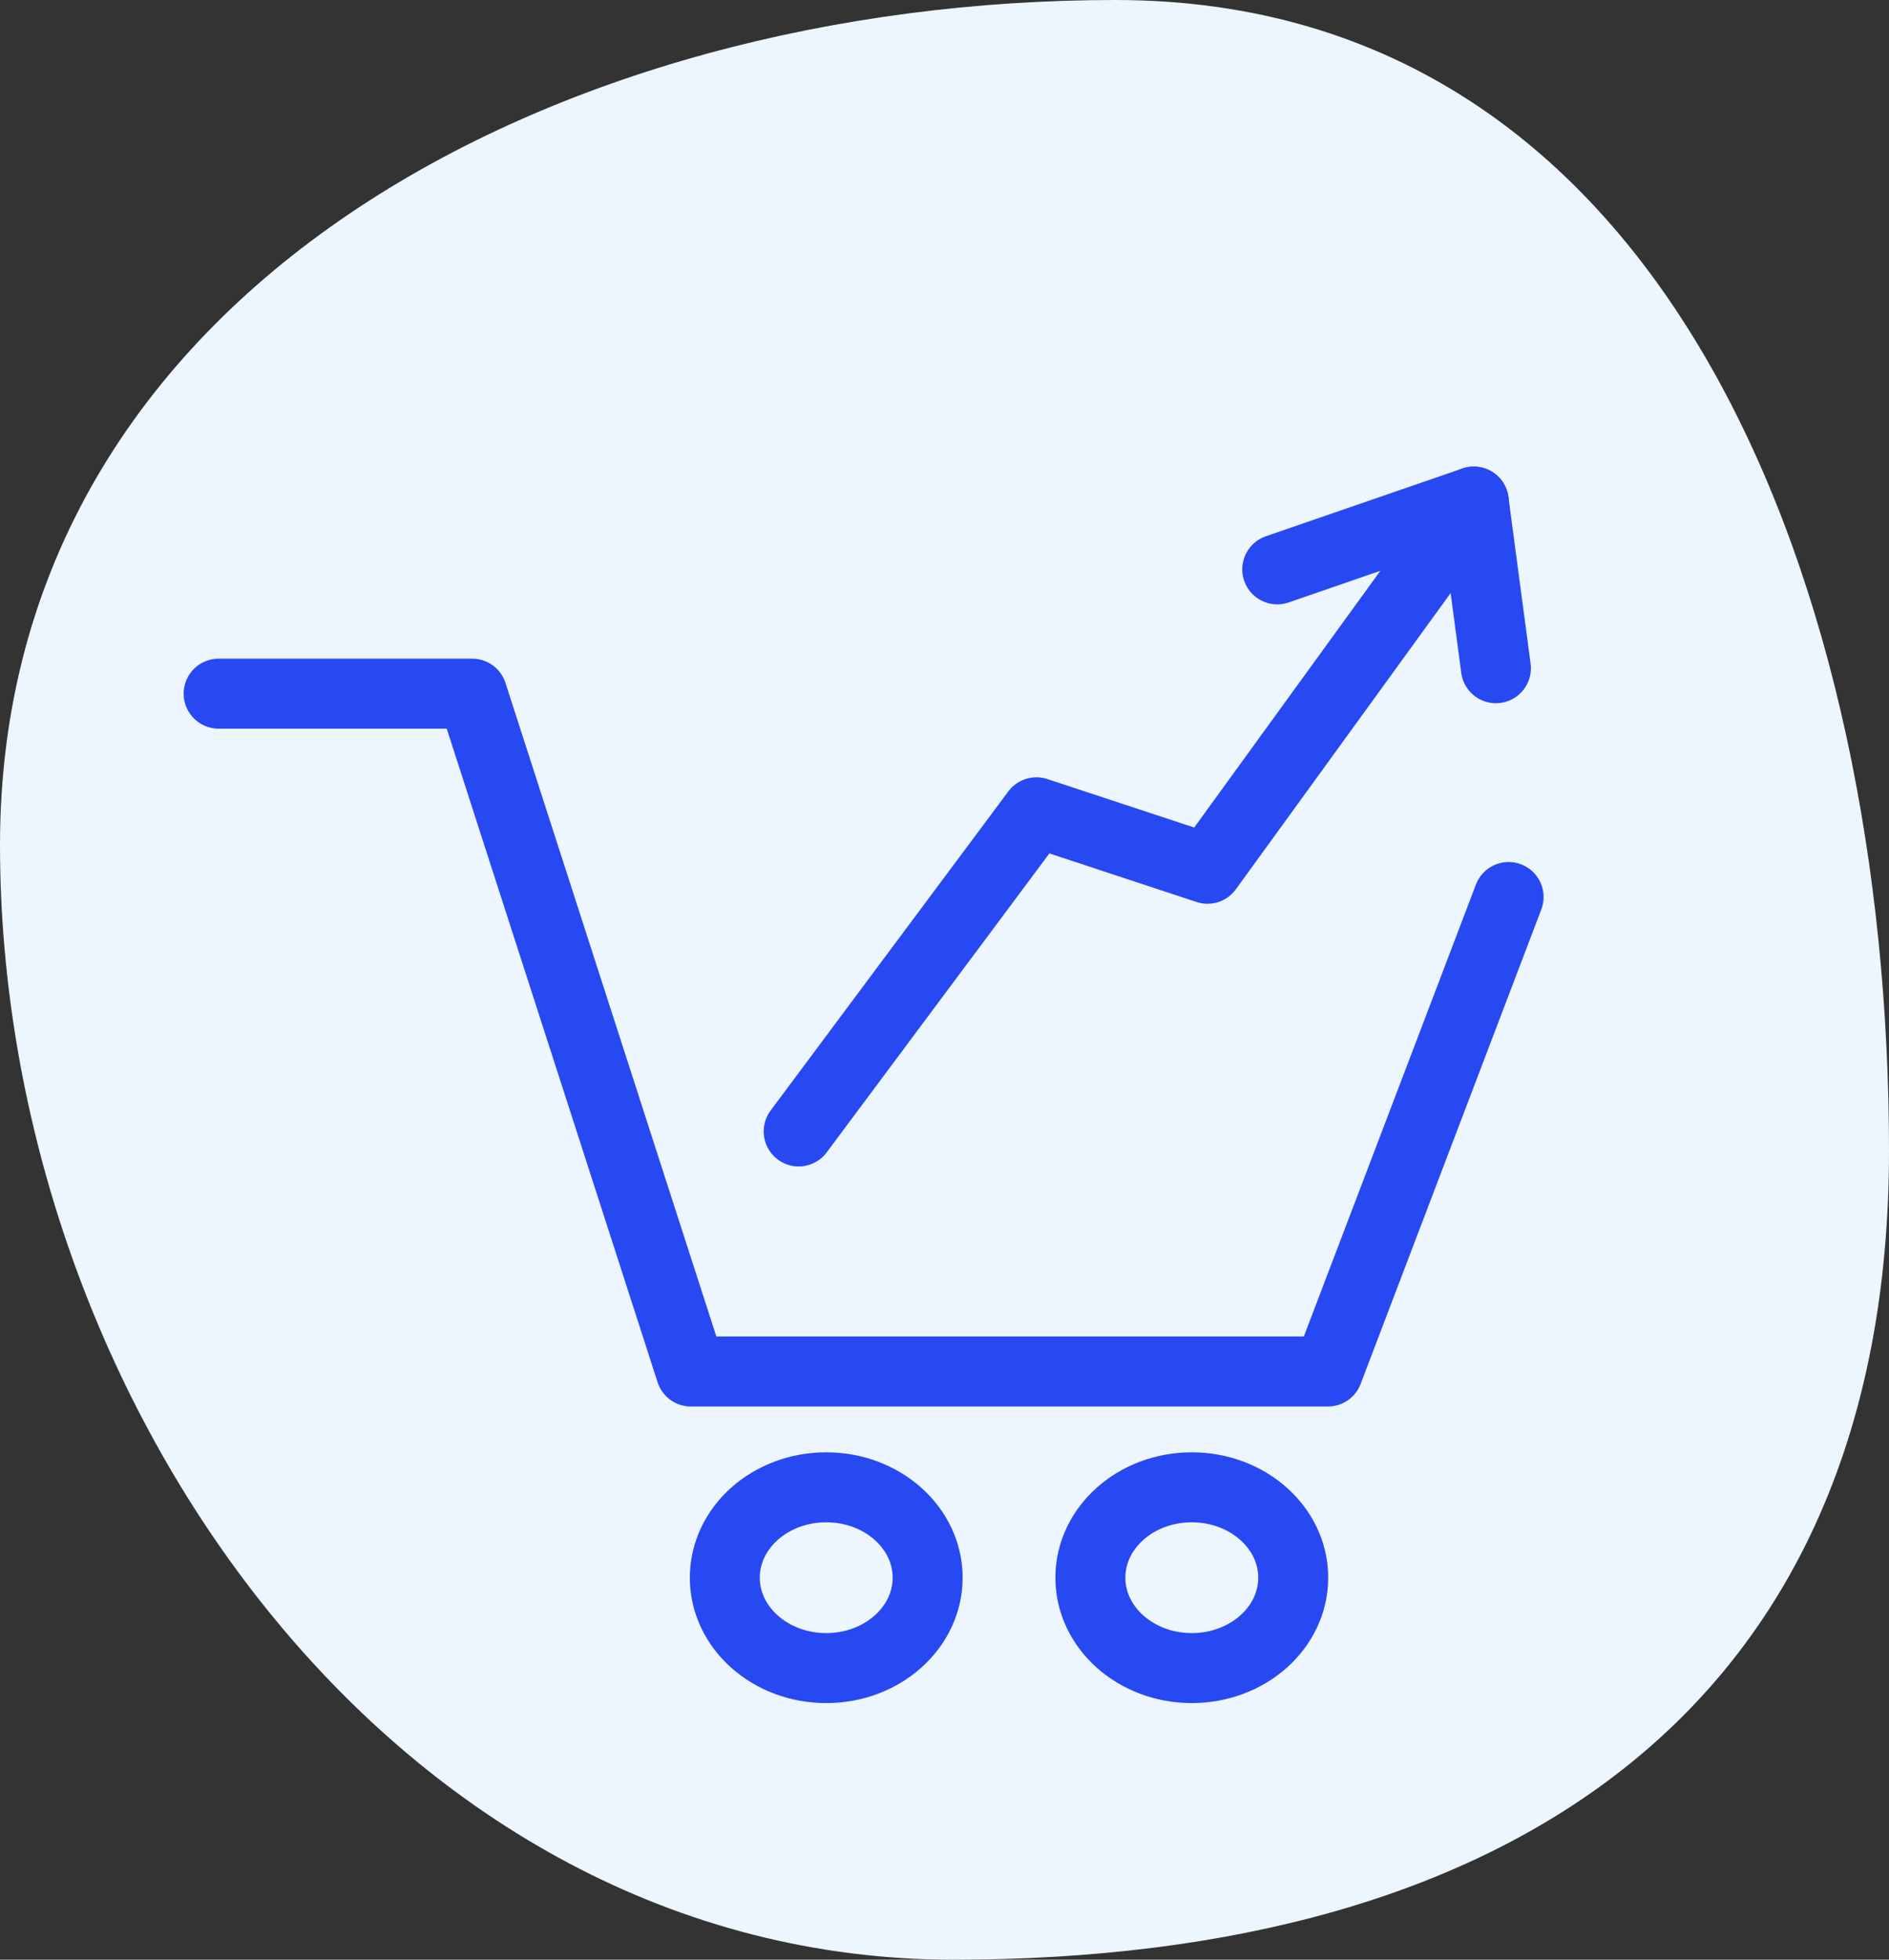 <svg width="54" height="56" viewBox="0 0 54 56" fill="none" xmlns="http://www.w3.org/2000/svg">
<rect x="0" y="0" width="54" height="56" fill="#333333" stroke="none"/>
<path d="M54 32.881C54 48.77 43.163 56 27.257 56C11.351 56 0 40.036 0 24.147C0 8.257 15.98 0 31.886 0C47.791 0 54 16.991 54 32.881Z" fill="#EDF5FF"/>
<path d="M6.25 19.822H13.498L19.75 39.192H37.961L43.126 25.633" stroke="#2749F1" stroke-width="2" stroke-miterlimit="10" stroke-linecap="round" stroke-linejoin="round"/>
<path d="M22.831 32.332L29.627 23.212L34.519 24.826L42.13 14.333L36.512 16.27" stroke="#2749F1" stroke-width="2" stroke-miterlimit="10" stroke-linecap="round" stroke-linejoin="round"/>
<path d="M23.619 47.667C25.22 47.667 26.518 46.51 26.518 45.084C26.518 43.657 25.22 42.501 23.619 42.501C22.017 42.501 20.72 43.657 20.72 45.084C20.72 46.51 22.017 47.667 23.619 47.667Z" stroke="#2749F1" stroke-width="2" stroke-miterlimit="10" stroke-linecap="round" stroke-linejoin="round"/>
<path d="M34.069 47.667C35.67 47.667 36.969 46.51 36.969 45.084C36.969 43.657 35.67 42.501 34.069 42.501C32.468 42.501 31.17 43.657 31.17 45.084C31.17 46.51 32.468 47.667 34.069 47.667Z" stroke="#2749F1" stroke-width="2" stroke-miterlimit="10" stroke-linecap="round" stroke-linejoin="round"/>
<path d="M42.129 14.333L42.763 19.095" stroke="#2749F1" stroke-width="2" stroke-miterlimit="10" stroke-linecap="round" stroke-linejoin="round"/>
</svg>
